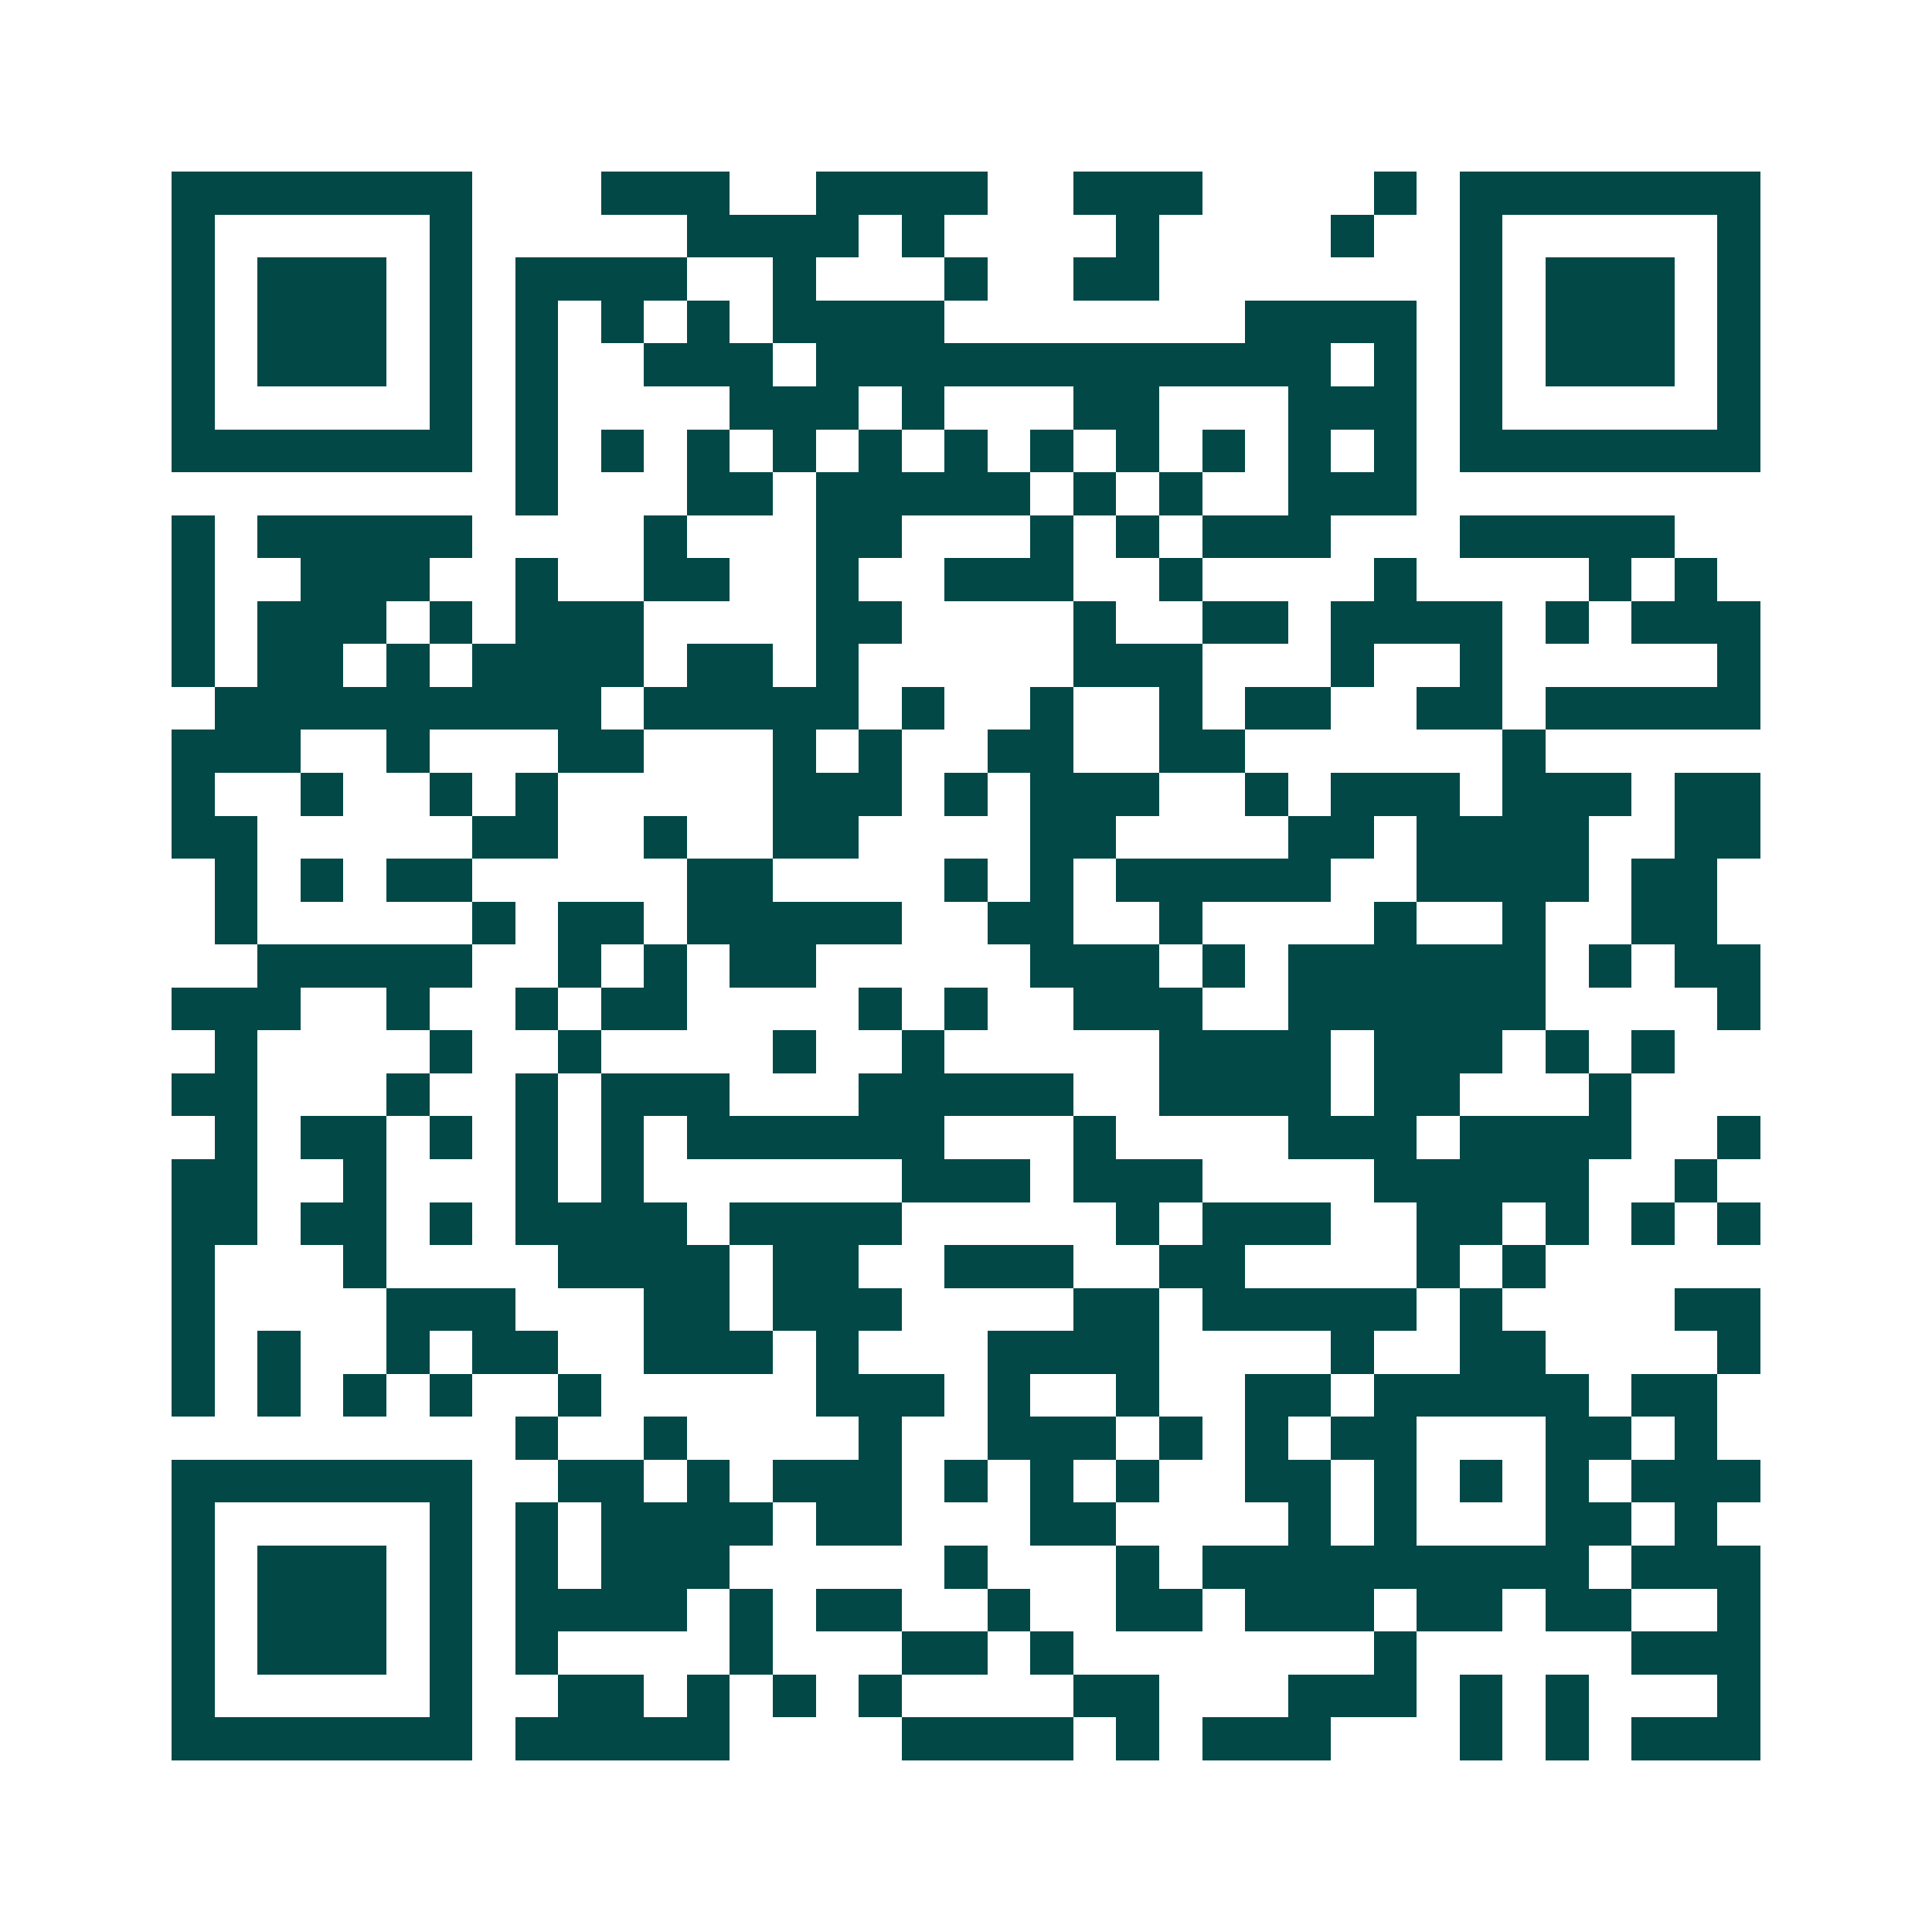 <svg xmlns="http://www.w3.org/2000/svg" width="200" height="200" viewBox="0 0 45 45" shape-rendering="crispEdges"><path fill="#ffffff" d="M0 0h45v45H0z"/><path stroke="#014847" d="M4 4.5h7m3 0h3m2 0h4m2 0h3m4 0h1m1 0h7M4 5.5h1m5 0h1m5 0h4m1 0h1m4 0h1m4 0h1m2 0h1m5 0h1M4 6.5h1m1 0h3m1 0h1m1 0h4m2 0h1m3 0h1m2 0h2m7 0h1m1 0h3m1 0h1M4 7.5h1m1 0h3m1 0h1m1 0h1m1 0h1m1 0h1m1 0h4m7 0h4m1 0h1m1 0h3m1 0h1M4 8.5h1m1 0h3m1 0h1m1 0h1m2 0h3m1 0h12m1 0h1m1 0h1m1 0h3m1 0h1M4 9.5h1m5 0h1m1 0h1m4 0h3m1 0h1m3 0h2m3 0h3m1 0h1m5 0h1M4 10.5h7m1 0h1m1 0h1m1 0h1m1 0h1m1 0h1m1 0h1m1 0h1m1 0h1m1 0h1m1 0h1m1 0h1m1 0h7M12 11.5h1m3 0h2m1 0h5m1 0h1m1 0h1m2 0h3M4 12.5h1m1 0h5m4 0h1m3 0h2m3 0h1m1 0h1m1 0h3m3 0h5M4 13.5h1m2 0h3m2 0h1m2 0h2m2 0h1m2 0h3m2 0h1m4 0h1m4 0h1m1 0h1M4 14.5h1m1 0h3m1 0h1m1 0h3m4 0h2m4 0h1m2 0h2m1 0h4m1 0h1m1 0h3M4 15.5h1m1 0h2m1 0h1m1 0h4m1 0h2m1 0h1m5 0h3m3 0h1m2 0h1m5 0h1M5 16.5h9m1 0h5m1 0h1m2 0h1m2 0h1m1 0h2m2 0h2m1 0h5M4 17.5h3m2 0h1m3 0h2m3 0h1m1 0h1m2 0h2m2 0h2m6 0h1M4 18.5h1m2 0h1m2 0h1m1 0h1m5 0h3m1 0h1m1 0h3m2 0h1m1 0h3m1 0h3m1 0h2M4 19.5h2m5 0h2m2 0h1m2 0h2m4 0h2m4 0h2m1 0h4m2 0h2M5 20.5h1m1 0h1m1 0h2m5 0h2m4 0h1m1 0h1m1 0h5m2 0h4m1 0h2M5 21.5h1m5 0h1m1 0h2m1 0h5m2 0h2m2 0h1m4 0h1m2 0h1m2 0h2M6 22.5h5m2 0h1m1 0h1m1 0h2m5 0h3m1 0h1m1 0h6m1 0h1m1 0h2M4 23.5h3m2 0h1m2 0h1m1 0h2m4 0h1m1 0h1m2 0h3m2 0h6m4 0h1M5 24.5h1m4 0h1m2 0h1m4 0h1m2 0h1m5 0h4m1 0h3m1 0h1m1 0h1M4 25.5h2m3 0h1m2 0h1m1 0h3m3 0h5m2 0h4m1 0h2m3 0h1M5 26.5h1m1 0h2m1 0h1m1 0h1m1 0h1m1 0h6m3 0h1m4 0h3m1 0h4m2 0h1M4 27.5h2m2 0h1m3 0h1m1 0h1m6 0h3m1 0h3m4 0h5m2 0h1M4 28.5h2m1 0h2m1 0h1m1 0h4m1 0h4m5 0h1m1 0h3m2 0h2m1 0h1m1 0h1m1 0h1M4 29.5h1m3 0h1m4 0h4m1 0h2m2 0h3m2 0h2m4 0h1m1 0h1M4 30.5h1m4 0h3m3 0h2m1 0h3m4 0h2m1 0h5m1 0h1m4 0h2M4 31.5h1m1 0h1m2 0h1m1 0h2m2 0h3m1 0h1m3 0h4m4 0h1m2 0h2m4 0h1M4 32.5h1m1 0h1m1 0h1m1 0h1m2 0h1m5 0h3m1 0h1m2 0h1m2 0h2m1 0h5m1 0h2M12 33.5h1m2 0h1m4 0h1m2 0h3m1 0h1m1 0h1m1 0h2m3 0h2m1 0h1M4 34.5h7m2 0h2m1 0h1m1 0h3m1 0h1m1 0h1m1 0h1m2 0h2m1 0h1m1 0h1m1 0h1m1 0h3M4 35.5h1m5 0h1m1 0h1m1 0h4m1 0h2m3 0h2m4 0h1m1 0h1m3 0h2m1 0h1M4 36.5h1m1 0h3m1 0h1m1 0h1m1 0h3m5 0h1m3 0h1m1 0h9m1 0h3M4 37.5h1m1 0h3m1 0h1m1 0h4m1 0h1m1 0h2m2 0h1m2 0h2m1 0h3m1 0h2m1 0h2m2 0h1M4 38.5h1m1 0h3m1 0h1m1 0h1m4 0h1m3 0h2m1 0h1m7 0h1m5 0h3M4 39.5h1m5 0h1m2 0h2m1 0h1m1 0h1m1 0h1m4 0h2m3 0h3m1 0h1m1 0h1m3 0h1M4 40.5h7m1 0h5m4 0h4m1 0h1m1 0h3m3 0h1m1 0h1m1 0h3"/></svg>
